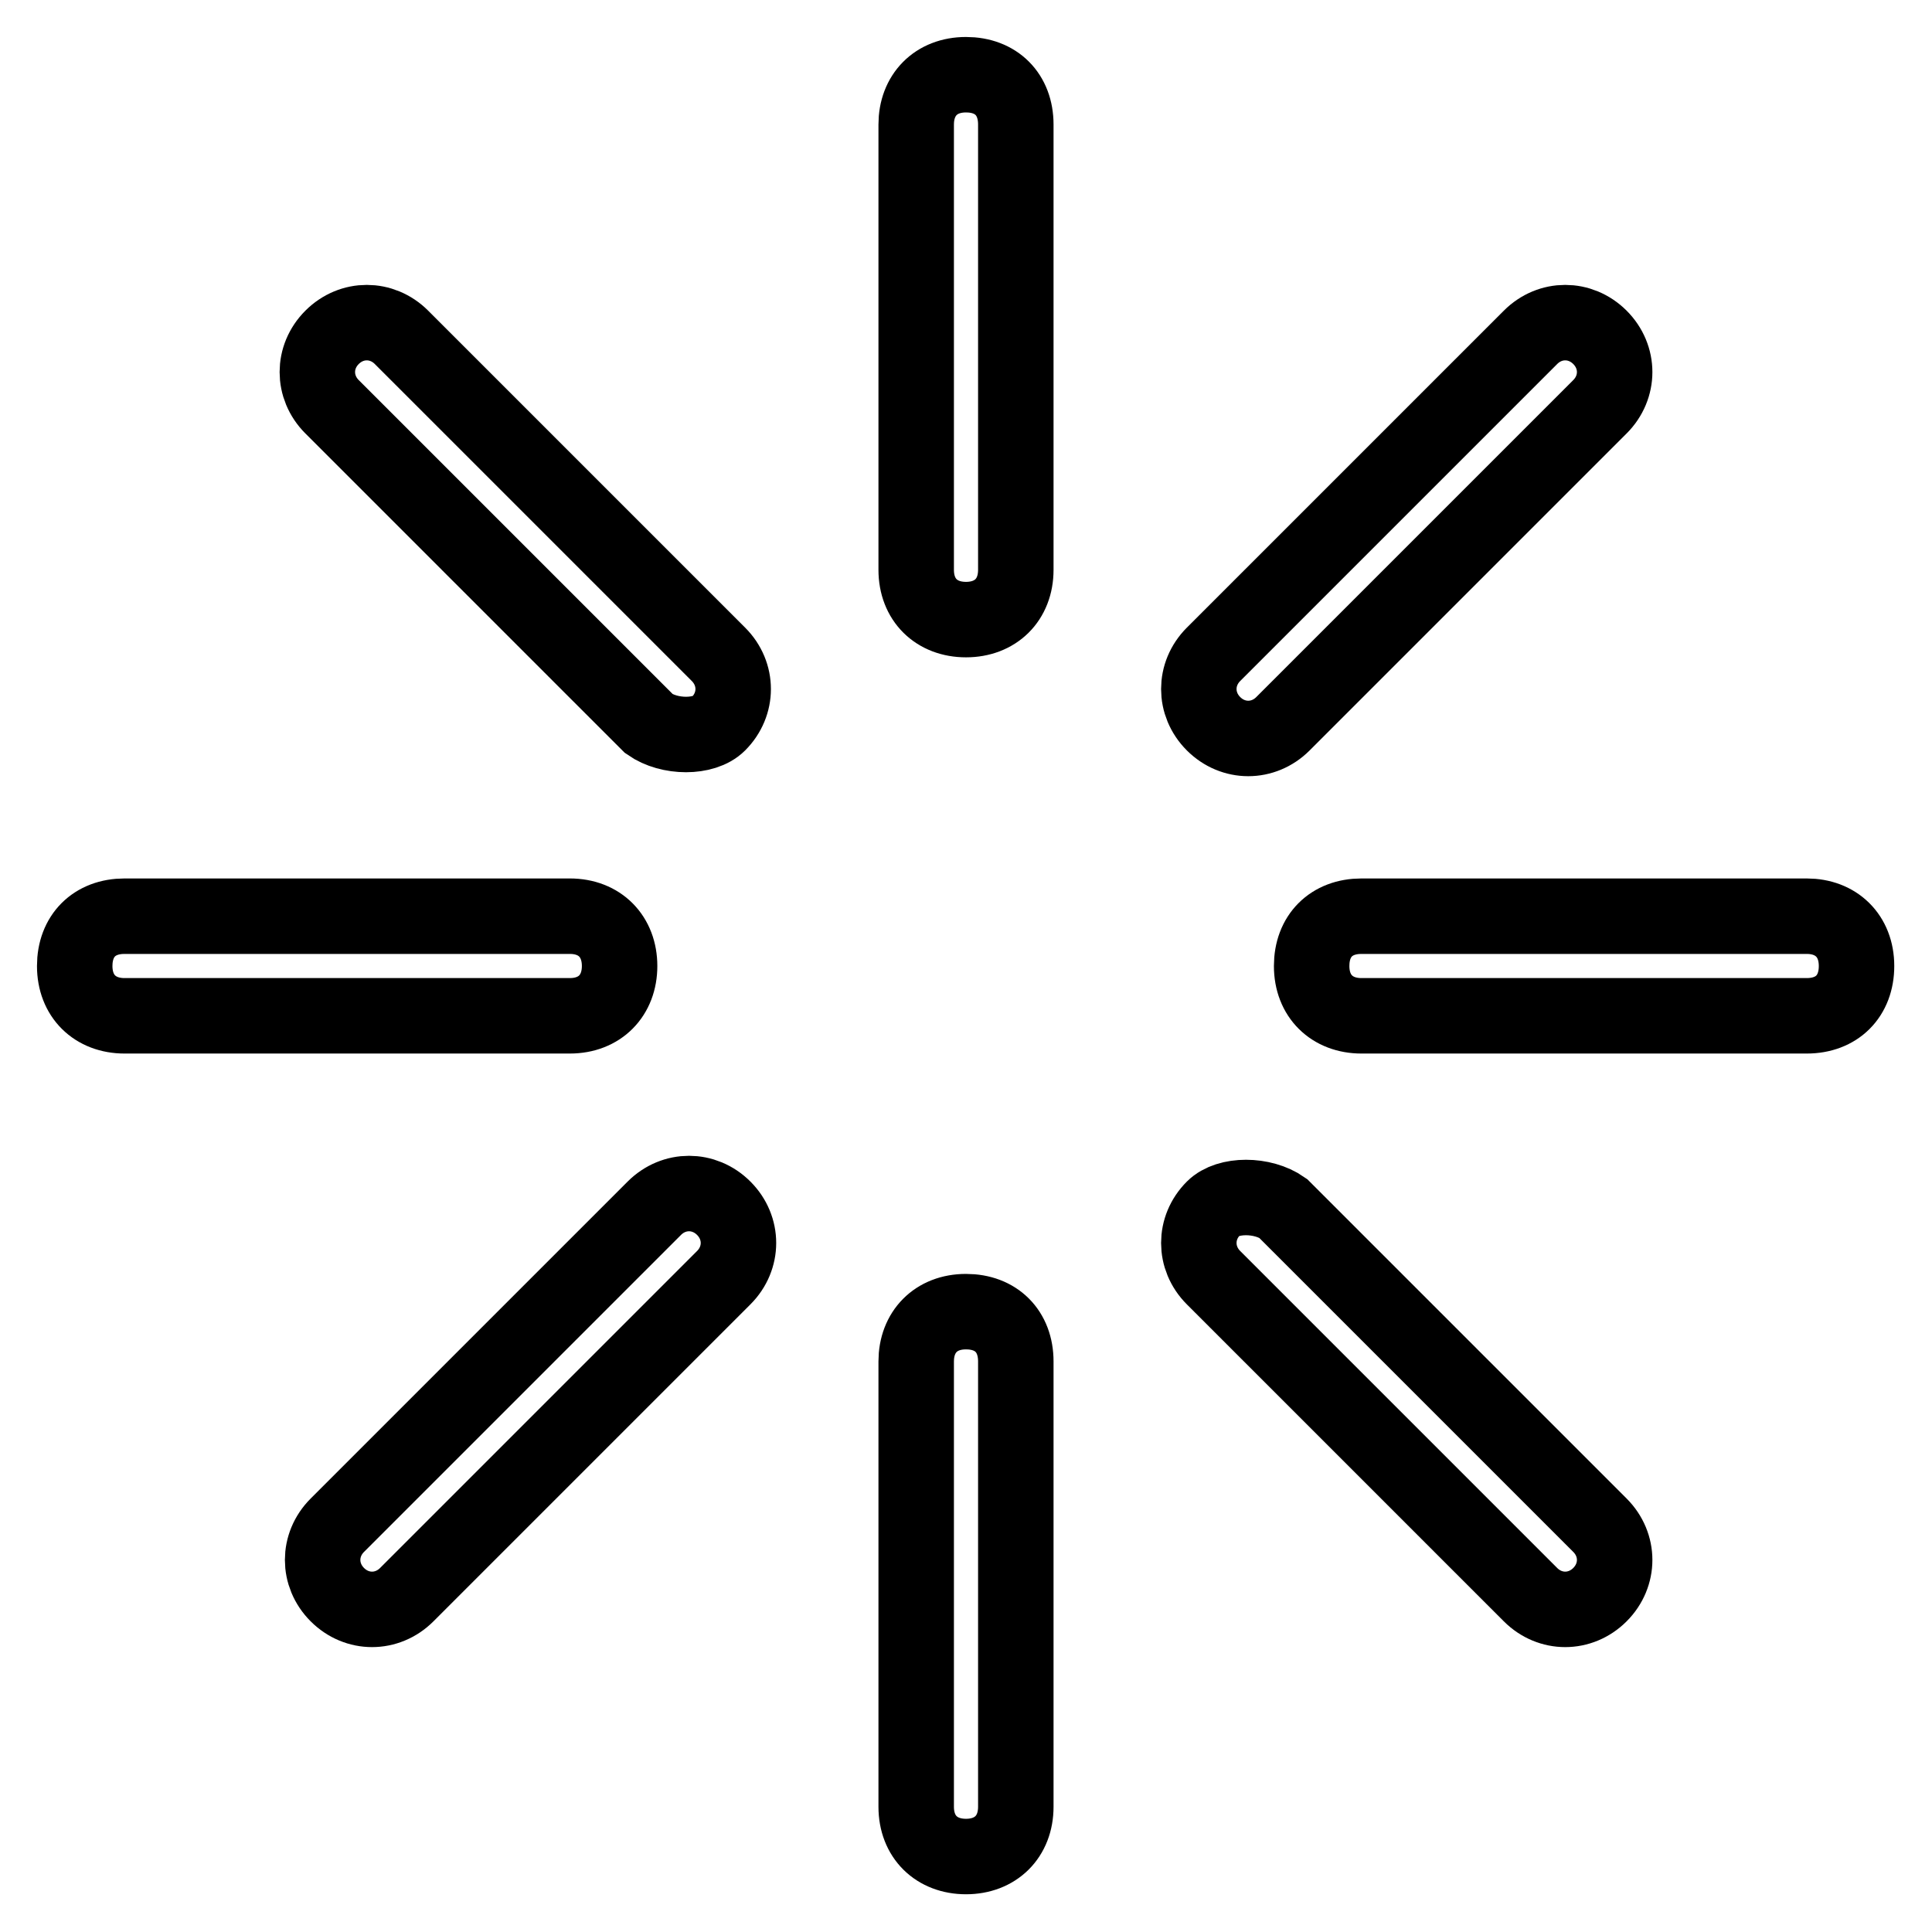<?xml version="1.0" encoding="utf-8"?>
<!-- Svg Vector Icons : http://www.onlinewebfonts.com/icon -->
<!DOCTYPE svg PUBLIC "-//W3C//DTD SVG 1.1//EN" "http://www.w3.org/Graphics/SVG/1.1/DTD/svg11.dtd">
<svg version="1.1" xmlns="http://www.w3.org/2000/svg" xmlns:xlink="http://www.w3.org/1999/xlink" x="0px" y="0px" viewBox="0 0 256 256" enable-background="new 0 0 256 256" xml:space="preserve">
<g> <path stroke-width="10" fill-opacity="0" stroke="#000000"  d="M239.4,134.6h-59c-3.9,0-6.6-2.6-6.6-6.6s2.6-6.6,6.6-6.6h59c3.9,0,6.6,2.6,6.6,6.6 S243.4,134.6,239.4,134.6z M170,95.9c-2.6,2.6-6.6,2.6-9.2,0s-2.6-6.6,0-9.2l42-42c2.6-2.6,6.6-2.6,9.2,0c2.6,2.6,2.6,6.6,0,9.2 L170,95.9z M128,246c-3.9,0-6.6-2.6-6.6-6.6v-59c0-3.9,2.6-6.6,6.6-6.6s6.6,2.6,6.6,6.6v59C134.6,243.4,131.9,246,128,246z  M128,82.1c-3.9,0-6.6-2.6-6.6-6.6v-59c0-3.9,2.6-6.6,6.6-6.6s6.6,2.6,6.6,6.6v59C134.6,79.5,131.9,82.1,128,82.1z M53.9,211.3 c-2.6,2.6-6.6,2.6-9.2,0c-2.6-2.6-2.6-6.6,0-9.2l42-42c2.6-2.6,6.6-2.6,9.2,0c2.6,2.6,2.6,6.6,0,9.2L53.9,211.3z M86,95.9l-42-42 c-2.6-2.6-2.6-6.6,0-9.2c2.6-2.6,6.6-2.6,9.2,0l42,42c2.6,2.6,2.6,6.6,0,9.2C93.3,97.8,88.7,97.8,86,95.9z M82.1,128 c0,3.9-2.6,6.6-6.6,6.6h-59c-3.9,0-6.6-2.6-6.6-6.6s2.6-6.6,6.6-6.6h59C79.5,121.4,82.1,124.1,82.1,128z M170,160.1l42,42 c2.6,2.6,2.6,6.6,0,9.2c-2.6,2.6-6.6,2.6-9.2,0l-42-42c-2.6-2.6-2.6-6.6,0-9.2C162.7,158.2,167.3,158.2,170,160.1z"/></g>
</svg>
